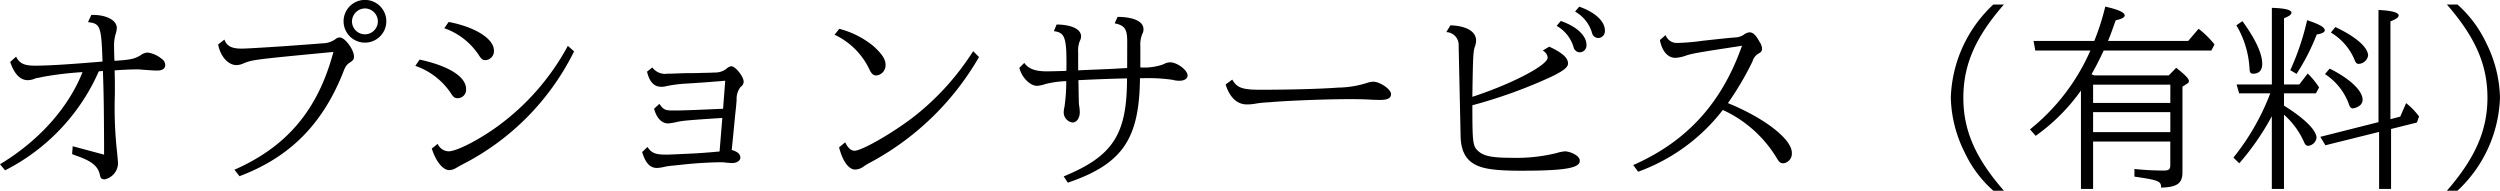 <svg xmlns="http://www.w3.org/2000/svg" xmlns:xlink="http://www.w3.org/1999/xlink" width="393.25" height="30" viewBox="0 0 393.25 30">
  <defs>
    <clipPath id="clip-path">
      <rect id="長方形_4772" data-name="長方形 4772" width="393.25" height="30" fill="none"/>
    </clipPath>
  </defs>
  <g id="グループ_1829" data-name="グループ 1829" transform="translate(0 0)">
    <g id="グループ_1828" data-name="グループ 1828" transform="translate(0 0)" clip-path="url(#clip-path)">
      <path id="パス_1542" data-name="パス 1542" d="M16.372,23.923V22.412c-.03-6.382-.062-8.109-.185-11.655l-.647.062A31.814,31.814,0,0,1,.8,26.389L0,25.433c6.1-3.669,10.761-8.88,12.981-14.491a53.158,53.158,0,0,0-6.229.74l-.709.155a1.816,1.816,0,0,0-.616.153,3.152,3.152,0,0,1-1.048.218q-1.8,0-2.776-2.868l.926-.834c.555,1.08,1.264,1.419,3.021,1.419,1.789,0,4.655-.153,9.836-.585l.74-.062C15.94,3.7,15.787,3.3,13.843,3.08l.524-1.14h.216c2.219,0,3.791.862,3.791,2.065a3.157,3.157,0,0,1-.153.833A6.562,6.562,0,0,0,17.944,7c0,.648.031,1.635.063,2.158H18.1c2.375-.155,3.021-.277,4.009-.863a1.95,1.95,0,0,1,1.14-.431A4.45,4.45,0,0,1,25.5,8.907a1.161,1.161,0,0,1,.493.894c0,.586-.431.894-1.294.894-.433,0-1.357-.062-2.529-.155a4.463,4.463,0,0,0-.678-.031c-.8,0-2.22.063-3.453.155,0,.278,0,.34.03,1.7v2.034a62.991,62.991,0,0,0,.37,9.343c.031.431.124,1.357.124,1.541a2.633,2.633,0,0,1-2.1,2.528c-.463,0-.648-.184-.741-.647-.277-1.45-1.326-2.282-4.009-3.176l-.369-.155.092-1.233Z" transform="translate(0 0.404)"/>
      <path id="パス_1543" data-name="パス 1543" d="M29.381,6.229c.37,1.018,1.14,1.418,2.682,1.418.741,0,3.238-.155,6.567-.37l4.655-.34L44.8,6.814a3.516,3.516,0,0,0,2.158-.74,1,1,0,0,1,.555-.185c.833,0,2.25,1.912,2.25,3.021,0,.4-.123.586-.647.925-.586.4-.709.616-1.142,1.758C44.7,19.671,39.586,24.757,31.755,27.717l-.8-1.018c8.264-3.636,13.135-9.4,15.572-18.529l-.987.093C33.975,9.373,33.759,9.4,32.341,9.99a2.736,2.736,0,0,1-1.079.247c-1.3,0-2.529-1.387-2.868-3.238ZM54.848,3.361a3.361,3.361,0,1,1-6.722-.03,3.361,3.361,0,0,1,6.722.03m-5.4,0a2.035,2.035,0,0,0,4.07,0,2.053,2.053,0,0,0-2.035-2.035,2.074,2.074,0,0,0-2.035,2.035" transform="translate(5.92 0)"/>
      <path id="パス_1544" data-name="パス 1544" d="M54.737,8.776c4.655,1.018,7.308,2.714,7.308,4.656a1.334,1.334,0,0,1-1.294,1.419c-.493,0-.711-.155-1.112-.8A11.05,11.05,0,0,0,54.06,9.764Zm2.836,13.259A1.95,1.95,0,0,0,59.3,23.207c1.2,0,4.471-1.635,7.461-3.761A37.824,37.824,0,0,0,78.048,6.619l.986.863A39.674,39.674,0,0,1,61.521,25.241c-.464.248-.679.37-1.049.587a2.3,2.3,0,0,1-1.08.338c-.986,0-2.1-1.357-2.743-3.392ZM59.3,2.857c4.195.8,7.123,2.651,7.123,4.5a1.42,1.42,0,0,1-1.3,1.511c-.463,0-.677-.153-1.141-.894a10.789,10.789,0,0,0-5.366-4.132Z" transform="translate(11.272 0.595)"/>
      <path id="パス_1545" data-name="パス 1545" d="M85.18,8.808a2.492,2.492,0,0,0,2.374.986h.525c1.387-.06,2.374-.092,3.053-.092h.338c.278,0,.8,0,1.389-.03L94.4,9.639c.493-.03.586-.03.771-.03a2.8,2.8,0,0,0,1.7-.616,1.357,1.357,0,0,1,.74-.37c.648,0,1.943,1.634,1.943,2.435a1.064,1.064,0,0,1-.494.834,3.019,3.019,0,0,0-.616,2c-.03.585-.123,1.48-.247,2.558-.093,1.079-.216,2.158-.308,3.269-.092.77-.092.893-.215,2.065.986.308,1.356.678,1.356,1.234,0,.463-.586.831-1.264.831-.185,0-.185,0-.956-.062a4.929,4.929,0,0,0-.894-.06c-1.48,0-4.132.153-5.951.369-.03,0-.648.063-1.511.155a9.667,9.667,0,0,0-1.326.185,6.023,6.023,0,0,1-1.2.186c-1.111,0-1.819-.772-2.343-2.5l.833-.8c.647.956,1.264,1.2,2.867,1.2.586,0,.586,0,4.5-.186.618-.03,2.036-.122,3.977-.308l.433-5.272c-5.273.338-6.29.43-7.215.647a9.031,9.031,0,0,1-1.3.216c-1.016,0-1.819-.833-2.22-2.312l.833-.772c.618.894.894,1.049,2.128,1.049s2.435-.031,7.245-.247l.648-.03.338-4.41c-.894.093-1.078.093-1.849.153q-.37.047-3.885.279a22.258,22.258,0,0,0-3.423.4,3.1,3.1,0,0,1-.894.123c-1.141,0-1.849-.741-2.25-2.374Z" transform="translate(17.426 1.798)"/>
      <path id="パス_1546" data-name="パス 1546" d="M109.369,3.75a14.056,14.056,0,0,1,5.366,2.714c1.326,1.2,1.911,2.065,1.911,2.928a1.615,1.615,0,0,1-1.449,1.7c-.431,0-.708-.215-1.018-.8a11.428,11.428,0,0,0-5.549-5.612Zm.926,17.852c.462.926.924,1.326,1.48,1.326,1.2,0,6.444-3.053,9.65-5.611a40.861,40.861,0,0,0,9-10.051l.925.923a43.413,43.413,0,0,1-16.989,16.528,10.644,10.644,0,0,0-1.233.738,2.291,2.291,0,0,1-1.264.433c-1.018,0-1.973-1.326-2.528-3.484Z" transform="translate(22.65 0.782)"/>
      <path id="パス_1547" data-name="パス 1547" d="M149.644,6.511V6.327c.031-2.19-.34-2.776-1.973-3.114l.463-1.018c2.59.03,4.07.74,4.07,1.942a1.319,1.319,0,0,1-.186.74,4.47,4.47,0,0,0-.308,1.943v3.329a9.04,9.04,0,0,0,3.639-.493,2.108,2.108,0,0,1,1.048-.308c1.111,0,2.745,1.233,2.745,2.065,0,.493-.493.833-1.294.833a4.223,4.223,0,0,1-1.111-.155,27.072,27.072,0,0,0-4.594-.247h-.493c-.093,9.62-2.776,13.505-11.347,16.434l-.648-.987c7.77-3.206,9.959-6.6,9.959-15.417-1.789.031-4.471.124-7.647.279.031,1.109.031,2.127.063,3.143v.093a5.656,5.656,0,0,0,.092,1.016,7.266,7.266,0,0,1,.062.772c0,.926-.493,1.634-1.141,1.634a1.6,1.6,0,0,1-1.387-1.542,3.8,3.8,0,0,1,.123-.925,28.593,28.593,0,0,0,.278-4.039,15.419,15.419,0,0,0-3.3.463,4.726,4.726,0,0,1-1.3.277c-1.109,0-2.435-1.356-2.775-2.835l.771-.772c.648.925,1.727,1.326,3.514,1.326.371,0,.586,0,2.776-.06l.338-.031v-.309c.062-4.9-.215-5.7-1.974-5.919l.431-1.048c2.375.03,3.854.74,3.854,1.88a1.713,1.713,0,0,1-.215.74,4.3,4.3,0,0,0-.247,1.82v2.775l.555-.031,2.158-.093,2.25-.092,2.19-.123.555-.03Z" transform="translate(27.666 0.457)"/>
      <path id="パス_1548" data-name="パス 1548" d="M160.573,10.358c.74,1.294,1.572,1.6,4.409,1.6,4.563,0,9.4-.123,12.271-.34a15.444,15.444,0,0,0,4.532-.74,3.565,3.565,0,0,1,.956-.186c1.08,0,2.807,1.2,2.807,1.943,0,.648-.525.925-1.727.925-.186,0-.216,0-1.2-.03-1.727-.092-2.067-.092-3.7-.092-3.7,0-9.866.245-12.549.493a4.677,4.677,0,0,0-.523.03,14.46,14.46,0,0,0-1.789.215,7.654,7.654,0,0,1-1.171.093c-1.542,0-2.714-1.079-3.361-3.145Z" transform="translate(33.262 2.159)"/>
      <path id="パス_1549" data-name="パス 1549" d="M204.438,7.157c2.065.956,2.96,1.757,2.96,2.651,0,.586-.709,1.142-2.528,2.035a77.494,77.494,0,0,1-12.518,4.533c0,6.1.06,6.505,1.078,7.337.834.679,2.19.926,5.026.926a26.423,26.423,0,0,0,7.123-.74,6.355,6.355,0,0,1,1.386-.278,3.6,3.6,0,0,1,1.511.493c.526.308.772.616.772,1.018,0,1.141-2.467,1.541-9.25,1.541-4.162,0-6.259-.307-7.554-1.171-1.264-.8-1.911-2.219-1.942-4.285L190.193,7a2.009,2.009,0,0,0-1.943-2.128L188.9,3.8c2.558.093,4.039.986,4.039,2.4a2.659,2.659,0,0,1-.184.926c-.278.77-.309,1.726-.4,7.4v.523c6.136-2,11.84-4.963,11.84-6.166a1.4,1.4,0,0,0-.771-1.111Zm1.819-4.039c2.5.863,4.039,2.312,4.039,3.731a1.083,1.083,0,0,1-1.048,1.2,1.014,1.014,0,0,1-.864-.523c-.06-.093-.06-.093-.185-.524a5.717,5.717,0,0,0-2.59-3.114Zm2.9-2.251c2.5.864,4.04,2.313,4.04,3.732a1.084,1.084,0,0,1-1.049,1.2,1.009,1.009,0,0,1-.863-.524c-.062-.092-.062-.092-.186-.523a5.723,5.723,0,0,0-2.589-3.113Z" transform="translate(39.252 0.181)"/>
      <path id="パス_1550" data-name="パス 1550" d="M217.676,4.64a1.863,1.863,0,0,0,1.912,1.234,33.3,33.3,0,0,0,3.916-.34c3.392-.369,3.947-.431,5.119-.523a2.608,2.608,0,0,0,1.356-.433,1.73,1.73,0,0,1,.894-.369c.555,0,.986.4,1.6,1.541a1.92,1.92,0,0,1,.371,1.079.768.768,0,0,1-.493.678,2.12,2.12,0,0,0-1.018,1.3,47.8,47.8,0,0,1-3.855,6.537c5.766,2.343,10.052,5.673,10.052,7.8a1.537,1.537,0,0,1-1.3,1.664c-.524,0-.678-.153-1.141-.926a19.21,19.21,0,0,0-8.417-7.461,29.506,29.506,0,0,1-13.319,9.713l-.771-1.048c8.417-3.7,13.935-9.743,17.111-18.777l-.523.092c-6.259.956-7.431,1.14-8.51,1.541a5.691,5.691,0,0,1-1.449.278c-1.2,0-2.1-1.048-2.435-2.8Z" transform="translate(44.326 0.878)"/>
      <path id="パス_1551" data-name="パス 1551" d="M260.608,29.878a18.46,18.46,0,0,1-4.532-6.074,20.122,20.122,0,0,1-2.158-8.572A20.927,20.927,0,0,1,260.608.587h1.665c-4.5,5.148-6.382,9.5-6.382,14.675,0,5.151,1.912,9.5,6.382,14.616Z" transform="translate(52.944 0.122)"/>
      <path id="パス_1552" data-name="パス 1552" d="M274.152,22.08v7.463H272.24V14.064a30,30,0,0,1-7.122,7.122l-.893-1.016a32.661,32.661,0,0,0,9.5-12.4h-8.664l-.277-1.511h9.558a39.54,39.54,0,0,0,1.726-5.4c2.065.463,3.053.926,3.053,1.387,0,.309-.463.555-1.419.771-.585,1.665-.8,2.25-1.2,3.238h12.611l1.634-1.912a14.5,14.5,0,0,1,2.5,2.467l-.493.956H275.817c-.678,1.449-1.141,2.375-1.912,3.732l.433.184h11.715l1.172-1.2c1.479,1.171,2,1.726,2,2.1a.437.437,0,0,1-.247.371l-.771.493V26.828c.031,1.819-.8,2.436-3.361,2.5.03-1.018-.4-1.172-4.194-1.727V26.4a45.105,45.105,0,0,0,4.595.247c.831,0,1.048-.185,1.048-.893V22.08ZM286.3,13.138H274.152v2.868H286.3Zm0,4.318H274.152V20.6H286.3Z" transform="translate(55.093 0.181)"/>
      <path id="パス_1553" data-name="パス 1553" d="M291.6,14.464l-.4-1.387h5.549V1.021c2.065.063,3.083.308,3.083.771,0,.278-.37.555-1.171.864V13.077h2.4l1.326-1.727a12.141,12.141,0,0,1,1.789,2.189l-.493.926h-5.026v1.942c3.238,2,5.118,3.885,5.118,5.056a1.476,1.476,0,0,1-1.326,1.264c-.277,0-.463-.185-.648-.616a12.485,12.485,0,0,0-3.145-4.285V29.51h-1.912V18.071a40.328,40.328,0,0,1-5.118,7.4l-.926-.893a37.221,37.221,0,0,0,5.8-10.113Zm.523-11.347c2.067,2.836,3.114,5.118,3.114,6.722,0,.986-.493,1.541-1.418,1.541-.433,0-.555-.185-.586-.831a14.843,14.843,0,0,0-2.067-6.783Zm7.524,7.708a40.435,40.435,0,0,0,2.65-7.863c1.882.618,2.776,1.111,2.776,1.6,0,.277-.431.523-1.264.647a33.669,33.669,0,0,1-3.176,6.2Zm13.874-9.466c2.1.093,3.176.4,3.176.864,0,.309-.431.586-1.294.926V18.533l1.541-.4.926-2.127a11.032,11.032,0,0,1,2.035,2.1l-.341.956L315.5,20.076V29.51h-1.882V20.537l-8.448,2.1-.8-1.326L313.522,19Zm-7.676,9.22c3.206,1.6,5.18,3.484,5.18,4.9a1.177,1.177,0,0,1-.555.986,2.218,2.218,0,0,1-.956.371c-.34,0-.525-.218-.709-.834a9.55,9.55,0,0,0-3.7-4.562Zm.893-6.536c3.269,1.541,5.149,3.2,5.149,4.5a1.587,1.587,0,0,1-1.48,1.294c-.308,0-.493-.185-.677-.709a9.017,9.017,0,0,0-3.7-4.224Z" transform="translate(60.614 0.213)"/>
      <path id="パス_1554" data-name="パス 1554" d="M318.488,29.878c4.47-5.149,6.381-9.5,6.381-14.646S322.99,5.767,318.488.587h1.664a18.8,18.8,0,0,1,4.533,6.074,20.141,20.141,0,0,1,2.157,8.571,20.925,20.925,0,0,1-6.69,14.646Z" transform="translate(66.407 0.122)"/>
    </g>
  </g>
</svg>
